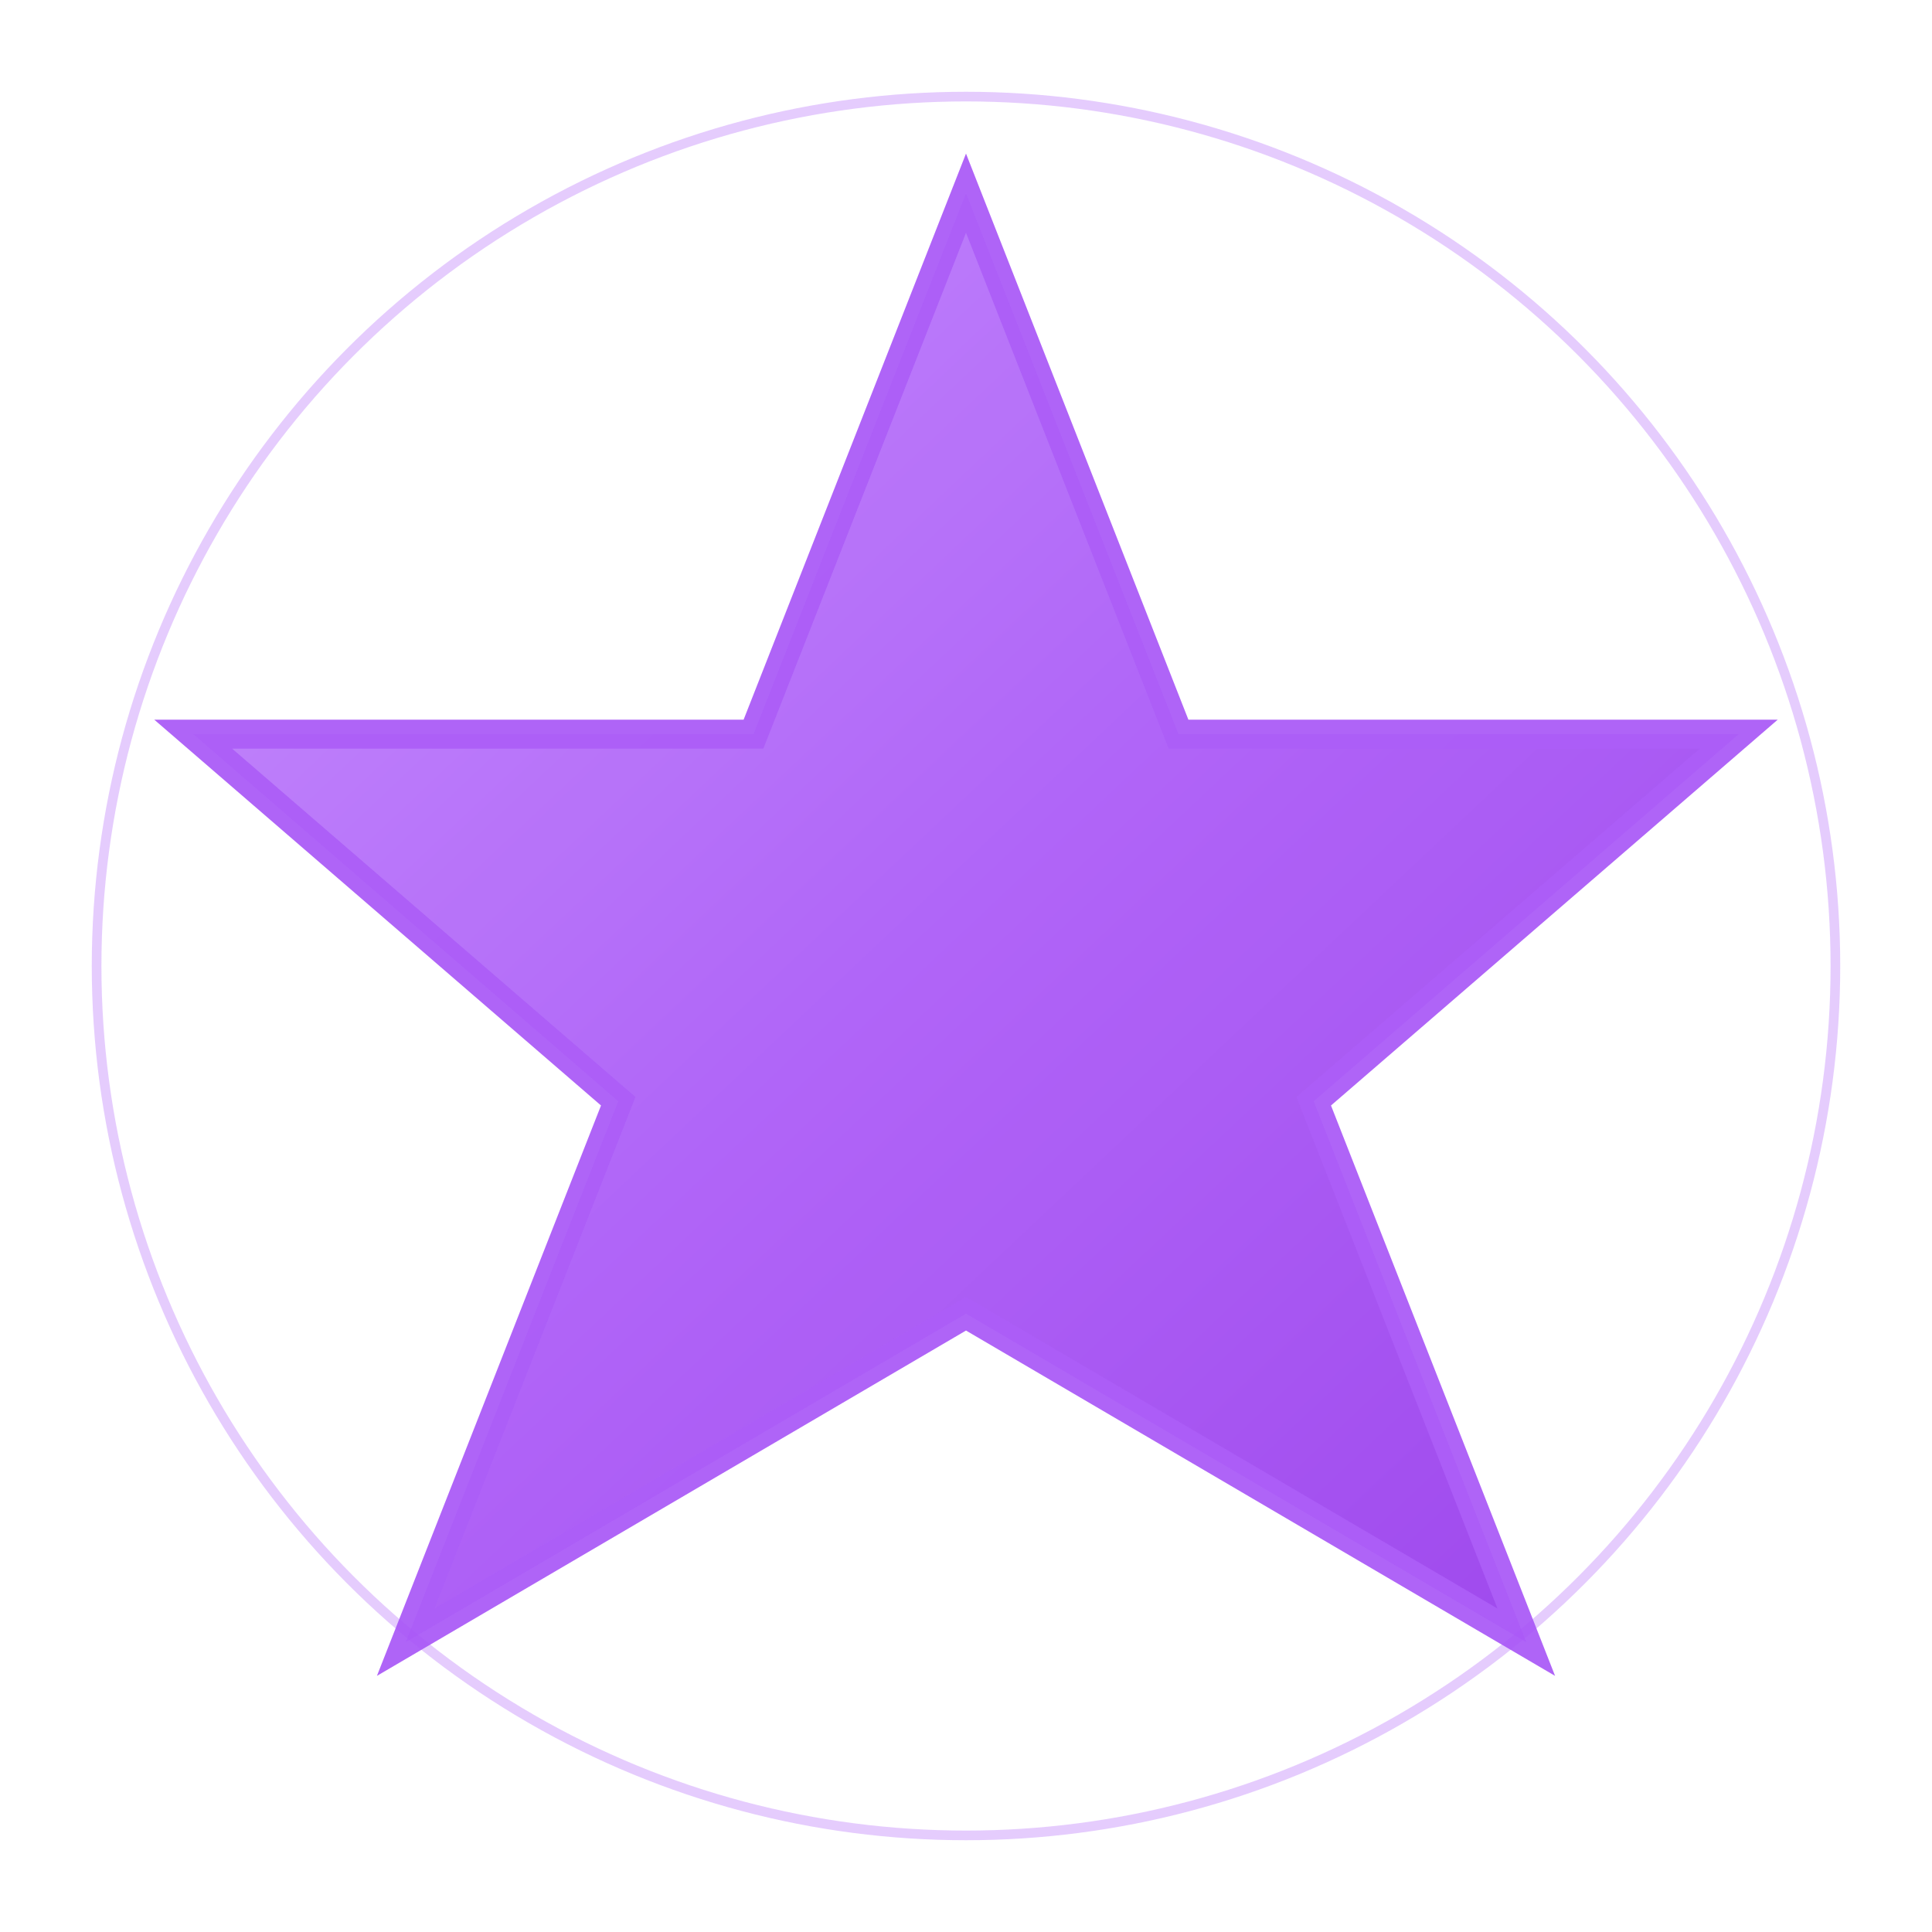 <svg xmlns="http://www.w3.org/2000/svg" viewBox="0 0 100 100">
  <defs>
    <linearGradient id="starGradient" x1="0%" y1="0%" x2="100%" y2="100%">
      <stop offset="0%" style="stop-color:#c084fc;stop-opacity:1" />
      <stop offset="50%" style="stop-color:#a855f7;stop-opacity:1" />
      <stop offset="100%" style="stop-color:#9333ea;stop-opacity:1" />
    </linearGradient>
    <filter id="glow">
      <feGaussianBlur stdDeviation="2" result="coloredBlur"/>
      <feMerge>
        <feMergeNode in="coloredBlur"/>
        <feMergeNode in="SourceGraphic"/>
      </feMerge>
    </filter>
  </defs>
  <polygon points="50,10 61,38 90,38 68,57 79,85 50,68 21,85 32,57 10,38 39,38"
           fill="url(#starGradient)"
           stroke="#a855f7"
           stroke-width="1.5"
           filter="url(#glow)"
           opacity="0.95"/>
  <circle cx="50" cy="50" r="45" fill="none" stroke="rgba(168,85,247,0.3)" stroke-width="0.5"/>
</svg>
